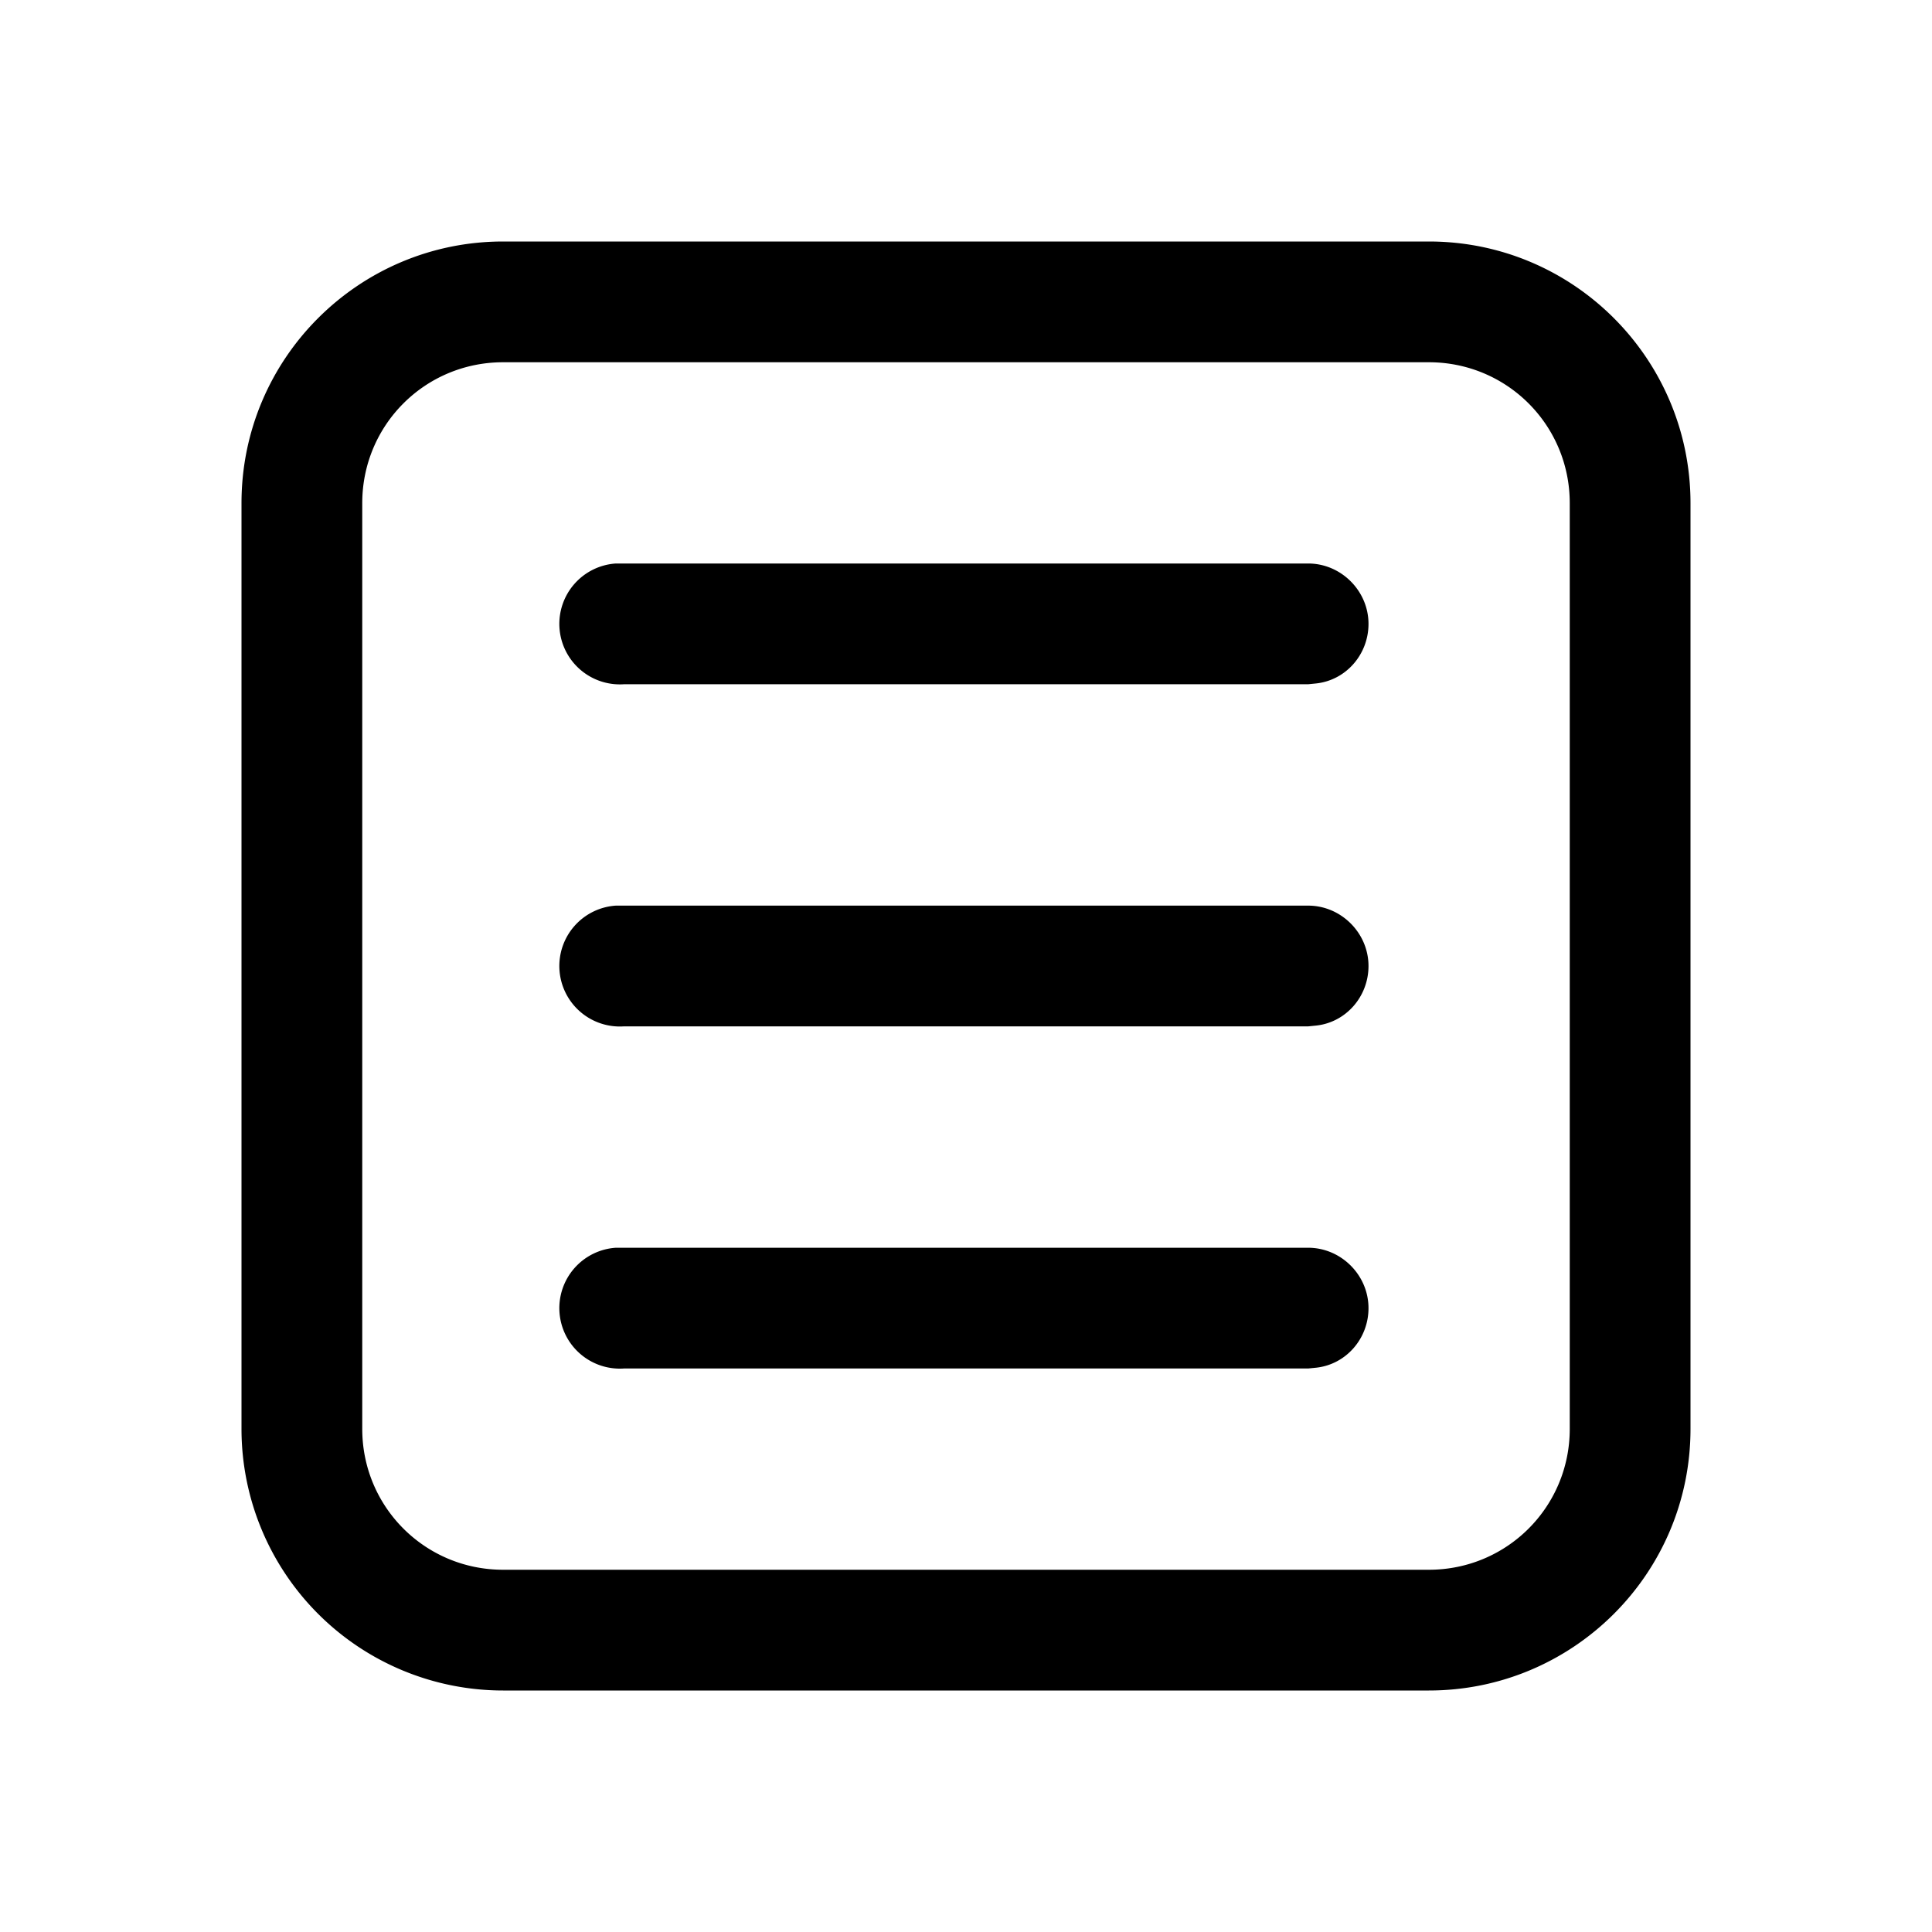 <svg width="24" height="24" viewBox="0 0 24 24" xmlns="http://www.w3.org/2000/svg"><path d="M21 17.75c0 1.8-1.46 3.25-3.25 3.25H6.25A3.25 3.25 0 0 1 3 17.75V6.25C3 4.45 4.46 3 6.25 3h11.5C19.55 3 21 4.46 21 6.25v11.5Zm-1.5 0V6.25c0-.97-.78-1.75-1.75-1.75H6.25c-.97 0-1.75.78-1.75 1.75v11.5c0 .97.78 1.75 1.75 1.75h11.5c.97 0 1.75-.78 1.75-1.75Zm-2.5-10c0 .38-.28.7-.65.74l-.1.01h-8.5a.75.75 0 0 1-.1-1.5h8.6c.41 0 .75.34.75.75Zm0 8.5c0 .38-.28.7-.65.74l-.1.01h-8.5a.75.75 0 0 1-.1-1.5h8.6c.41 0 .75.34.75.75ZM17 12c0 .38-.28.7-.65.74l-.1.01h-8.5a.75.75 0 0 1-.1-1.5h8.6c.41 0 .75.34.75.75Z"/></svg>